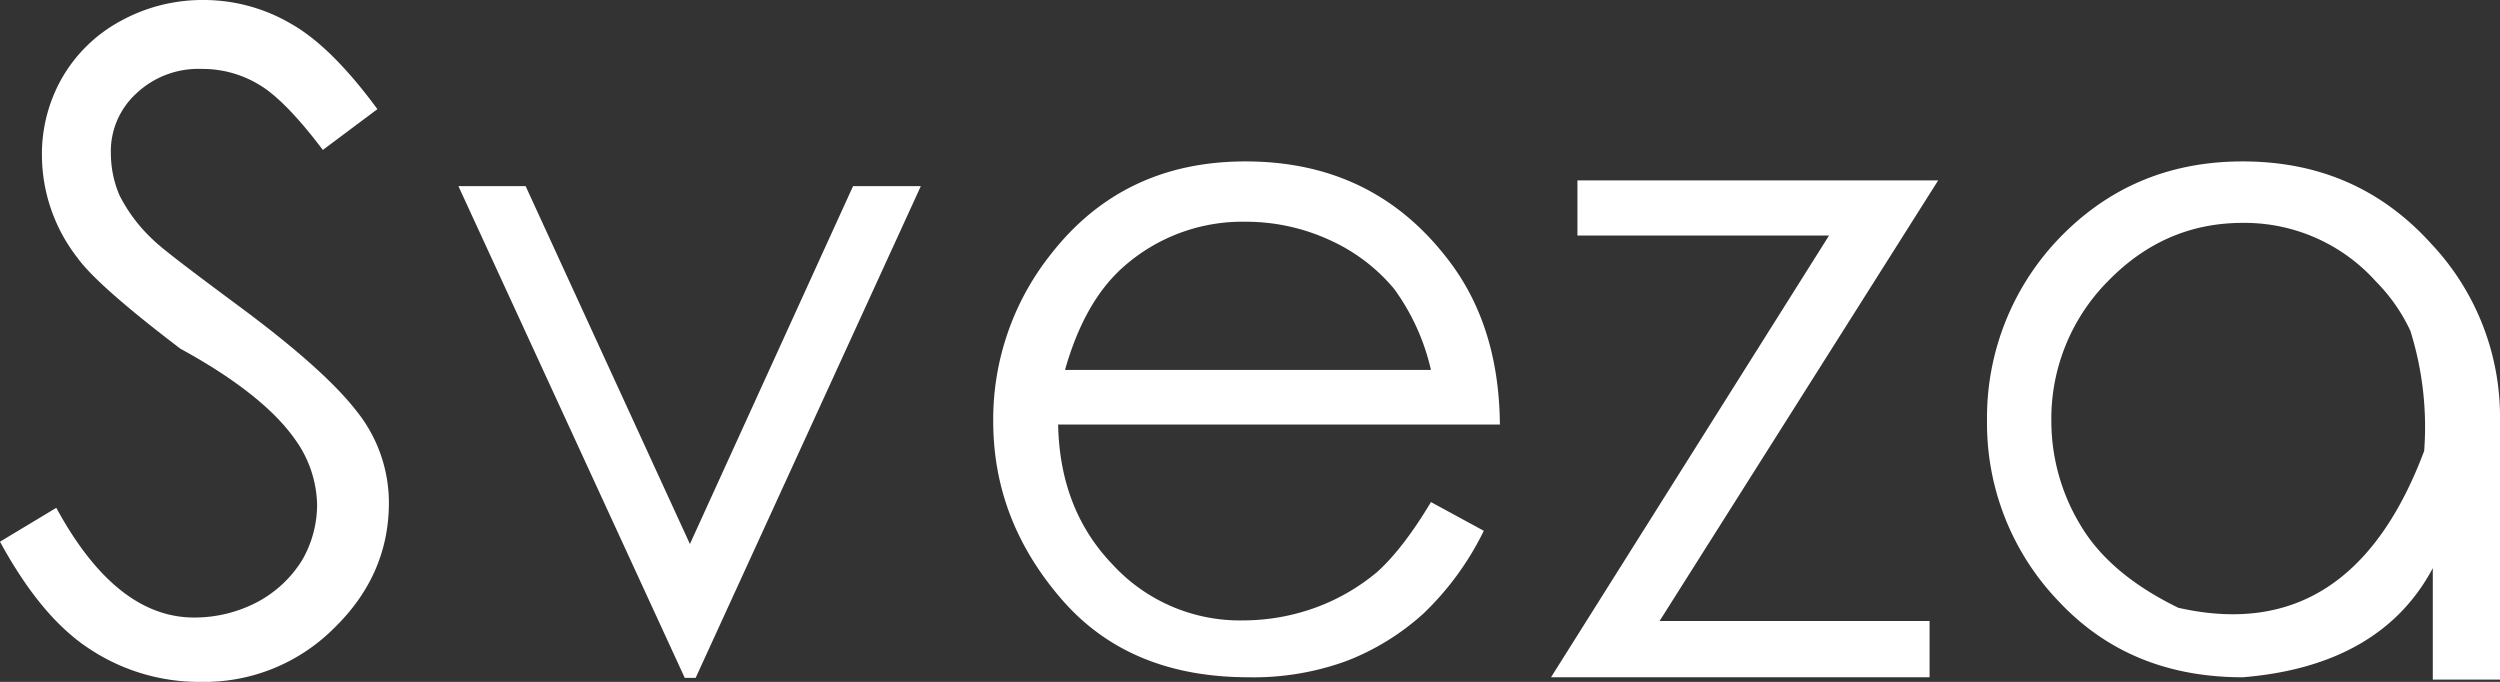 <svg xmlns="http://www.w3.org/2000/svg" viewBox="0 0 435.2 118.7">
  <rect x="0" y="0" width="435.2" height="118.7" fill="#333333" stroke="none"/>
  <defs>
    <style>
      .cls-1 {
        fill: #fff;
      }
    </style>
  </defs>
  <title>Sveza_white</title>
  <g id="Layer_2" data-name="Layer 2">
    <g id="Layer_1-2" data-name="Layer 1">
      <g>
        <path class="cls-1" d="M0,94.3l9.8-5.9c6.9,12.7,14.9,19.1,24,19.1a23.5,23.5,0,0,0,11-2.7,20.4,20.4,0,0,0,7.8-7.3,19.3,19.3,0,0,0,2.6-9.7,20.1,20.1,0,0,0-3.9-11.4C47.7,71.3,41.1,66,31.4,60.7c-9.6-7.3-15.6-12.6-17.9-15.8A29.2,29.2,0,0,1,7.3,27.1a26.7,26.7,0,0,1,3.6-13.7A26,26,0,0,1,21.1,3.6,29.5,29.5,0,0,1,35.4,0,30.1,30.1,0,0,1,50.6,4.1c4.8,2.7,9.8,7.7,15.1,14.9l-9.5,7.1c-4.3-5.7-8-9.5-11-11.3A19,19,0,0,0,35.1,12a15.7,15.7,0,0,0-11.4,4.3,13.6,13.6,0,0,0-4.4,10.4A18.7,18.7,0,0,0,20.8,34a27.6,27.6,0,0,0,5.8,7.7c1.5,1.5,6.5,5.3,15,11.6,10,7.4,16.8,13.5,20.5,18.3a25.5,25.5,0,0,1,5.6,15.9q0,12.6-9.6,21.9a31.9,31.9,0,0,1-23.2,9.3,34.5,34.5,0,0,1-19.1-5.6C10,109.4,4.8,103.1,0,94.3Z"/>
        <path class="cls-1" d="M79.8,32.4H91.5l28.6,62.3,28.4-62.3h11.8L121.1,118h-1.9Z"/>
        <path class="cls-1" d="M249.1,87.4l9.2,5a50.6,50.6,0,0,1-10.5,14.4,42.8,42.8,0,0,1-13.5,8.3,47.2,47.2,0,0,1-16.9,2.8c-13.9,0-24.8-4.5-32.7-13.7s-11.8-19.4-11.8-30.9a46.2,46.2,0,0,1,10-29q12.6-16.2,33.9-16.2c14.6,0,26.2,5.5,34.9,16.6,6.2,7.8,9.3,17.5,9.4,29.2H184.2c.2,10,3.4,18.1,9.6,24.5a30.1,30.1,0,0,0,22.7,9.6,37,37,0,0,0,12.7-2.3,35.8,35.8,0,0,0,10.5-6.1C242.5,97.1,245.7,93.1,249.1,87.4Zm0-23a38.4,38.4,0,0,0-6.4-14.1,31.4,31.4,0,0,0-11.2-8.5,34.9,34.9,0,0,0-14.6-3.2,31.2,31.2,0,0,0-21.6,8.1q-6.6,6-9.9,17.7Z"/>
        <path class="cls-1" d="M274.6,31.4h62.8l-48.5,76.7h47v9.8H270L318.4,41H274.6Z"/>
        <path class="cls-1" d="M390.4,28.1c13.2,0,24.1,4.7,32.8,14.3a44,44,0,0,1,12,30.9q.2,44.4,0,45H423.5V98.9c-6,11.3-17.1,17.7-33.1,19-13.1,0-23.8-4.4-32.1-13.3a44.7,44.7,0,0,1-12.4-31.3,45.1,45.1,0,0,1,11.7-30.9C366.3,32.9,377.2,28.1,390.4,28.1Zm0,10.7c-9.1,0-16.9,3.4-23.5,10.2a34,34,0,0,0-9.8,24.5,35,35,0,0,0,5,17.8c3.4,5.8,9.1,10.6,17.1,14.5q30,6.8,42.8-27.3a55.9,55.9,0,0,0-2.4-20.9,30.4,30.4,0,0,0-6-8.6A30.7,30.7,0,0,0,390.4,38.8Z"/>
      </g>
    </g>
  </g>
</svg>
